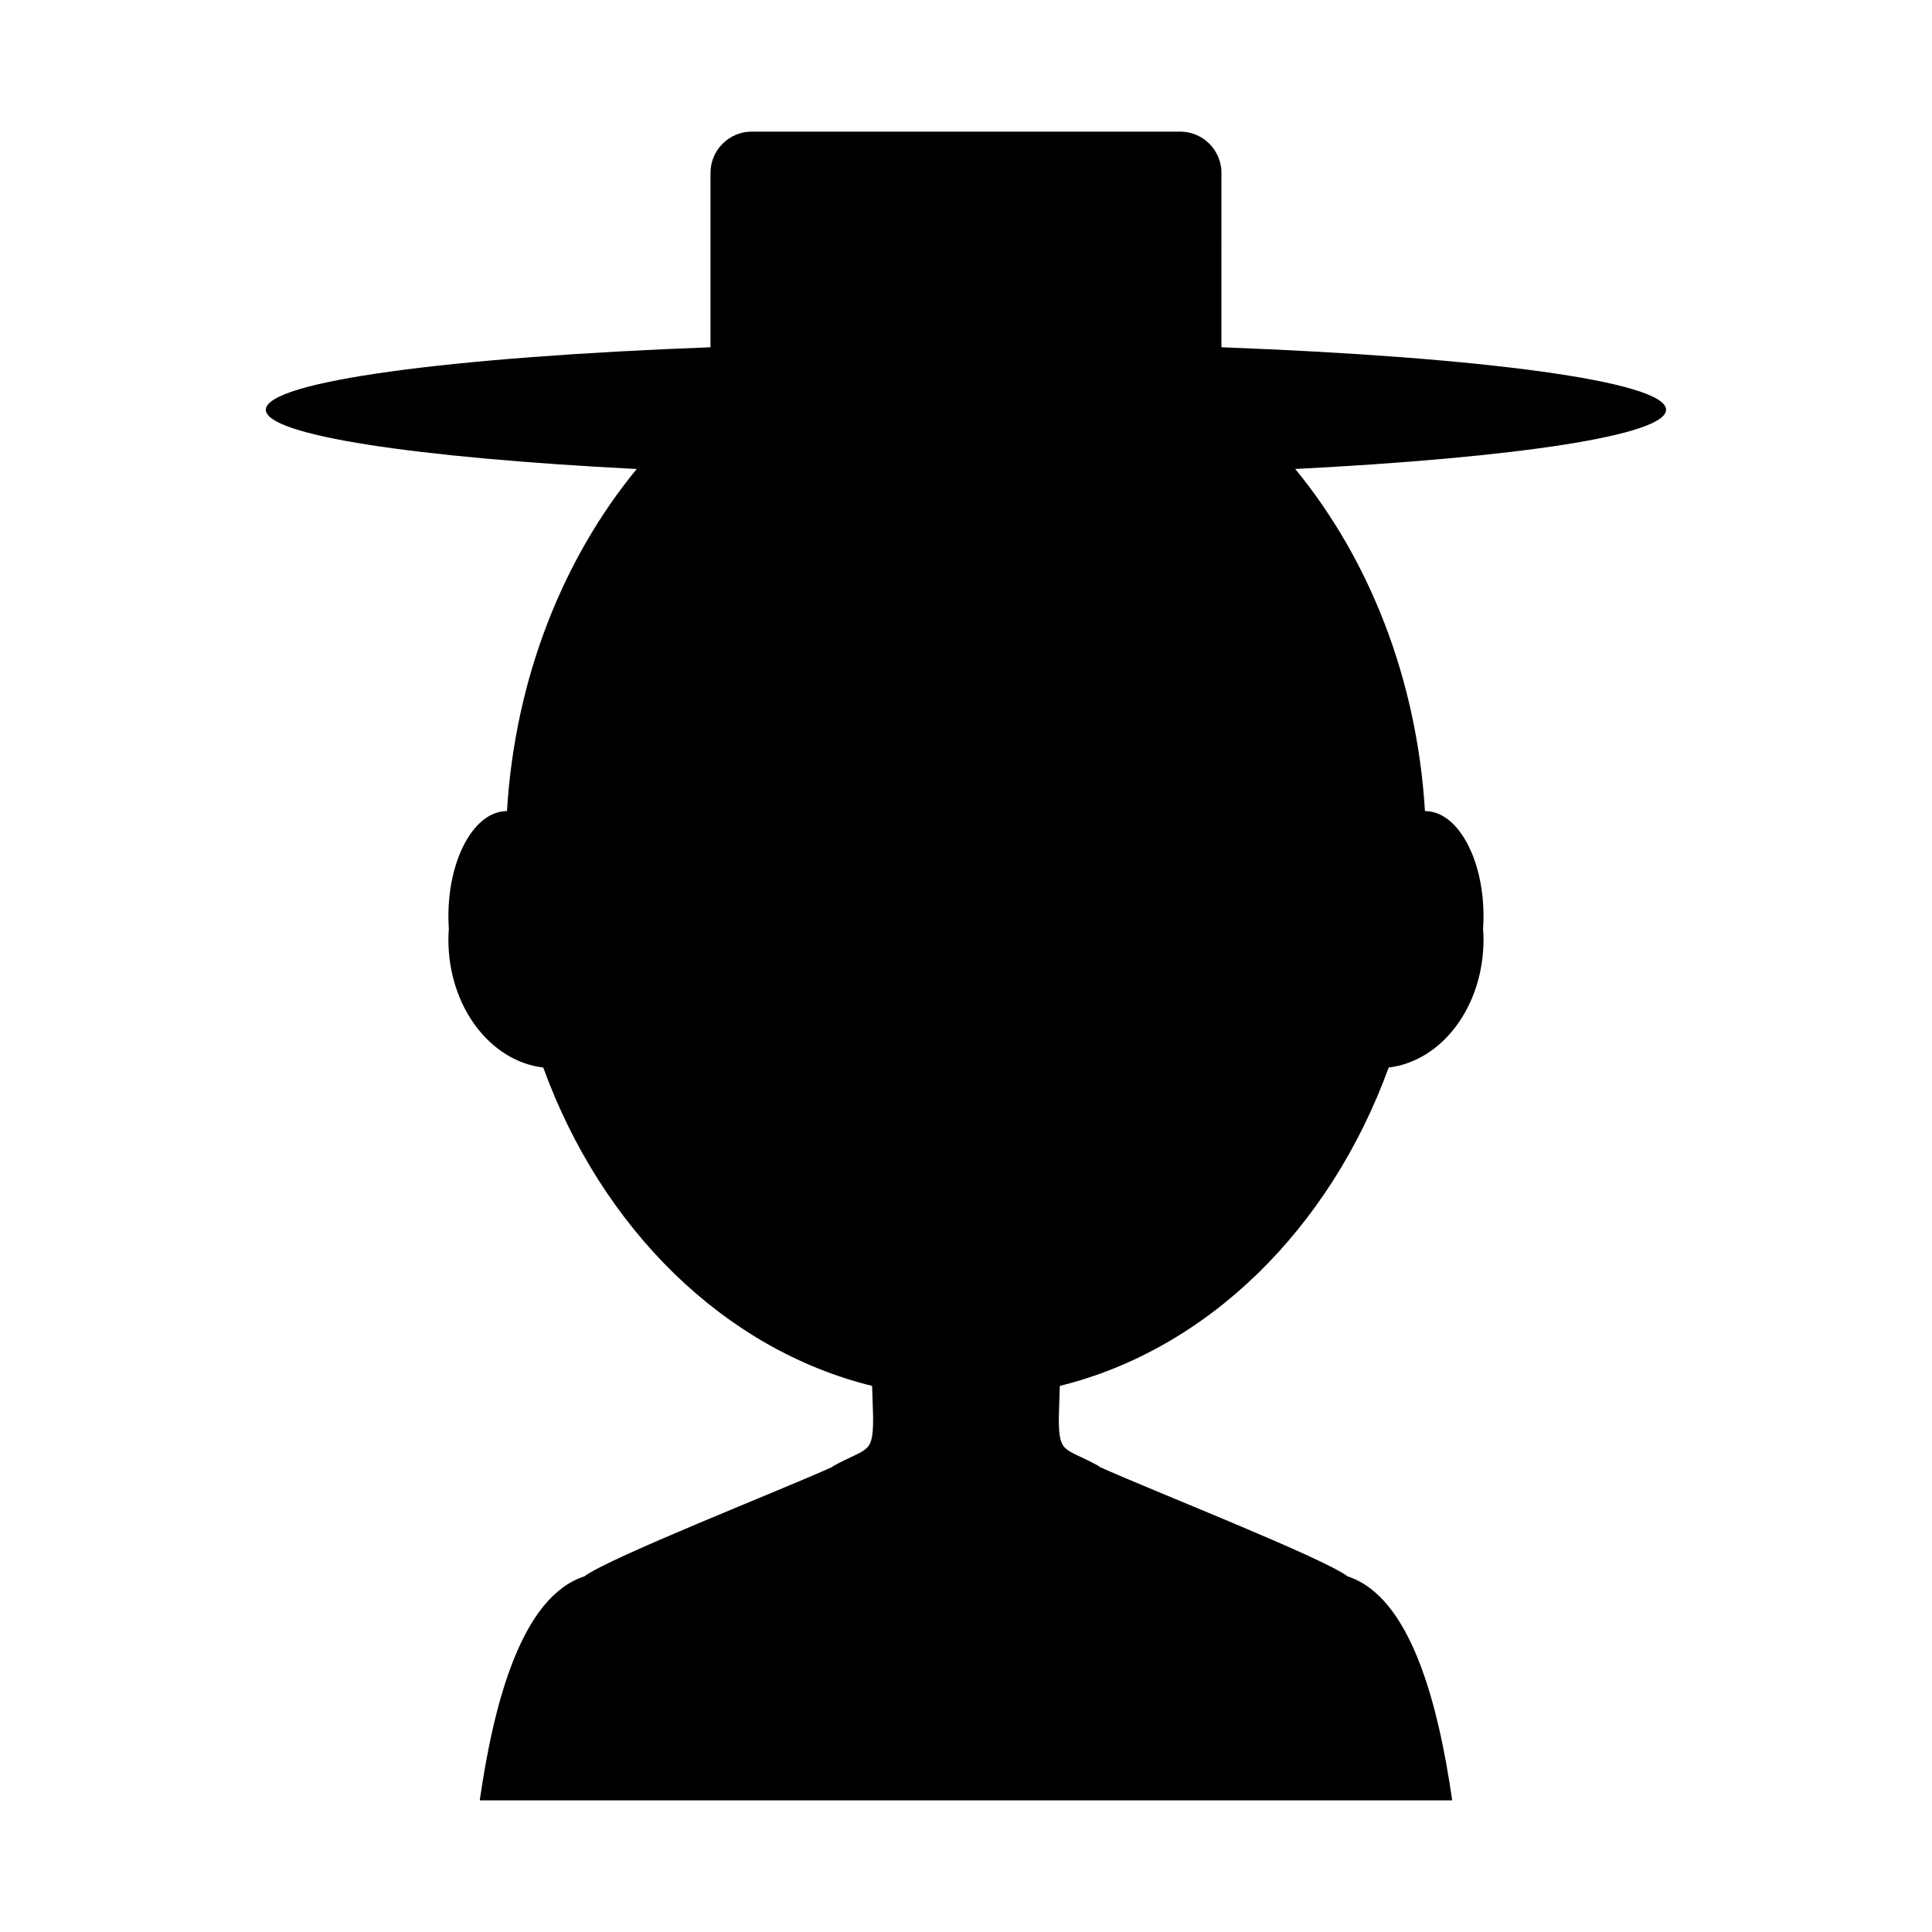 <?xml version="1.0" encoding="UTF-8"?>
<!-- Uploaded to: ICON Repo, www.svgrepo.com, Generator: ICON Repo Mixer Tools -->
<svg fill="#000000" width="800px" height="800px" version="1.1" viewBox="144 144 512 512" xmlns="http://www.w3.org/2000/svg">
 <path d="m585.53 252.59c0-7.535-48.863-13.969-117.84-16.562l0.004-46.238c0-5.996-4.906-10.906-10.906-10.906h-113.59c-5.996 0-10.906 4.906-10.906 10.906v46.238c-68.973 2.594-117.84 9.031-117.84 16.562 0 6.801 39.805 12.707 98.277 15.703-19.535 23.762-32.246 55.473-34.379 90.664-0.012 0-0.023-0.004-0.035-0.004-8.551 0-15.484 12.477-15.484 27.867 0 1.121 0.047 2.223 0.117 3.312-0.066 0.953-0.117 1.91-0.117 2.883 0 17.684 11.027 32.211 25.133 33.895 15.543 42.707 47.906 74.707 87.16 84.371l0.258 8.18v0.422c0.016 9.656-1.594 7.648-10.609 12.664 0 0-0.152 0.129-0.316 0.266-13.297 6.019-59.258 24.062-65.656 28.984-0.004 0-0.031-0.016-0.031-0.016-16.371 5.402-23.816 32.801-27.633 59.336h257.71c-3.816-26.535-11.262-53.938-27.637-59.34 0 0-0.023 0.012-0.027 0.012-6.406-4.934-52.484-23.016-65.715-29.012-0.098-0.09-0.258-0.238-0.258-0.238-9.02-5.019-10.625-3.012-10.609-12.664v-0.422l0.262-8.18c39.25-9.668 71.613-41.664 87.152-84.371 14.105-1.68 25.133-16.211 25.133-33.895 0-0.973-0.055-1.93-0.121-2.883 0.07-1.086 0.121-2.188 0.121-3.312 0-15.391-6.934-27.867-15.484-27.867-0.012 0-0.023 0.004-0.035 0.004-2.137-35.191-14.848-66.902-34.379-90.664 58.477-2.988 98.277-8.895 98.277-15.695z" fill-rule="evenodd"/>
</svg>
